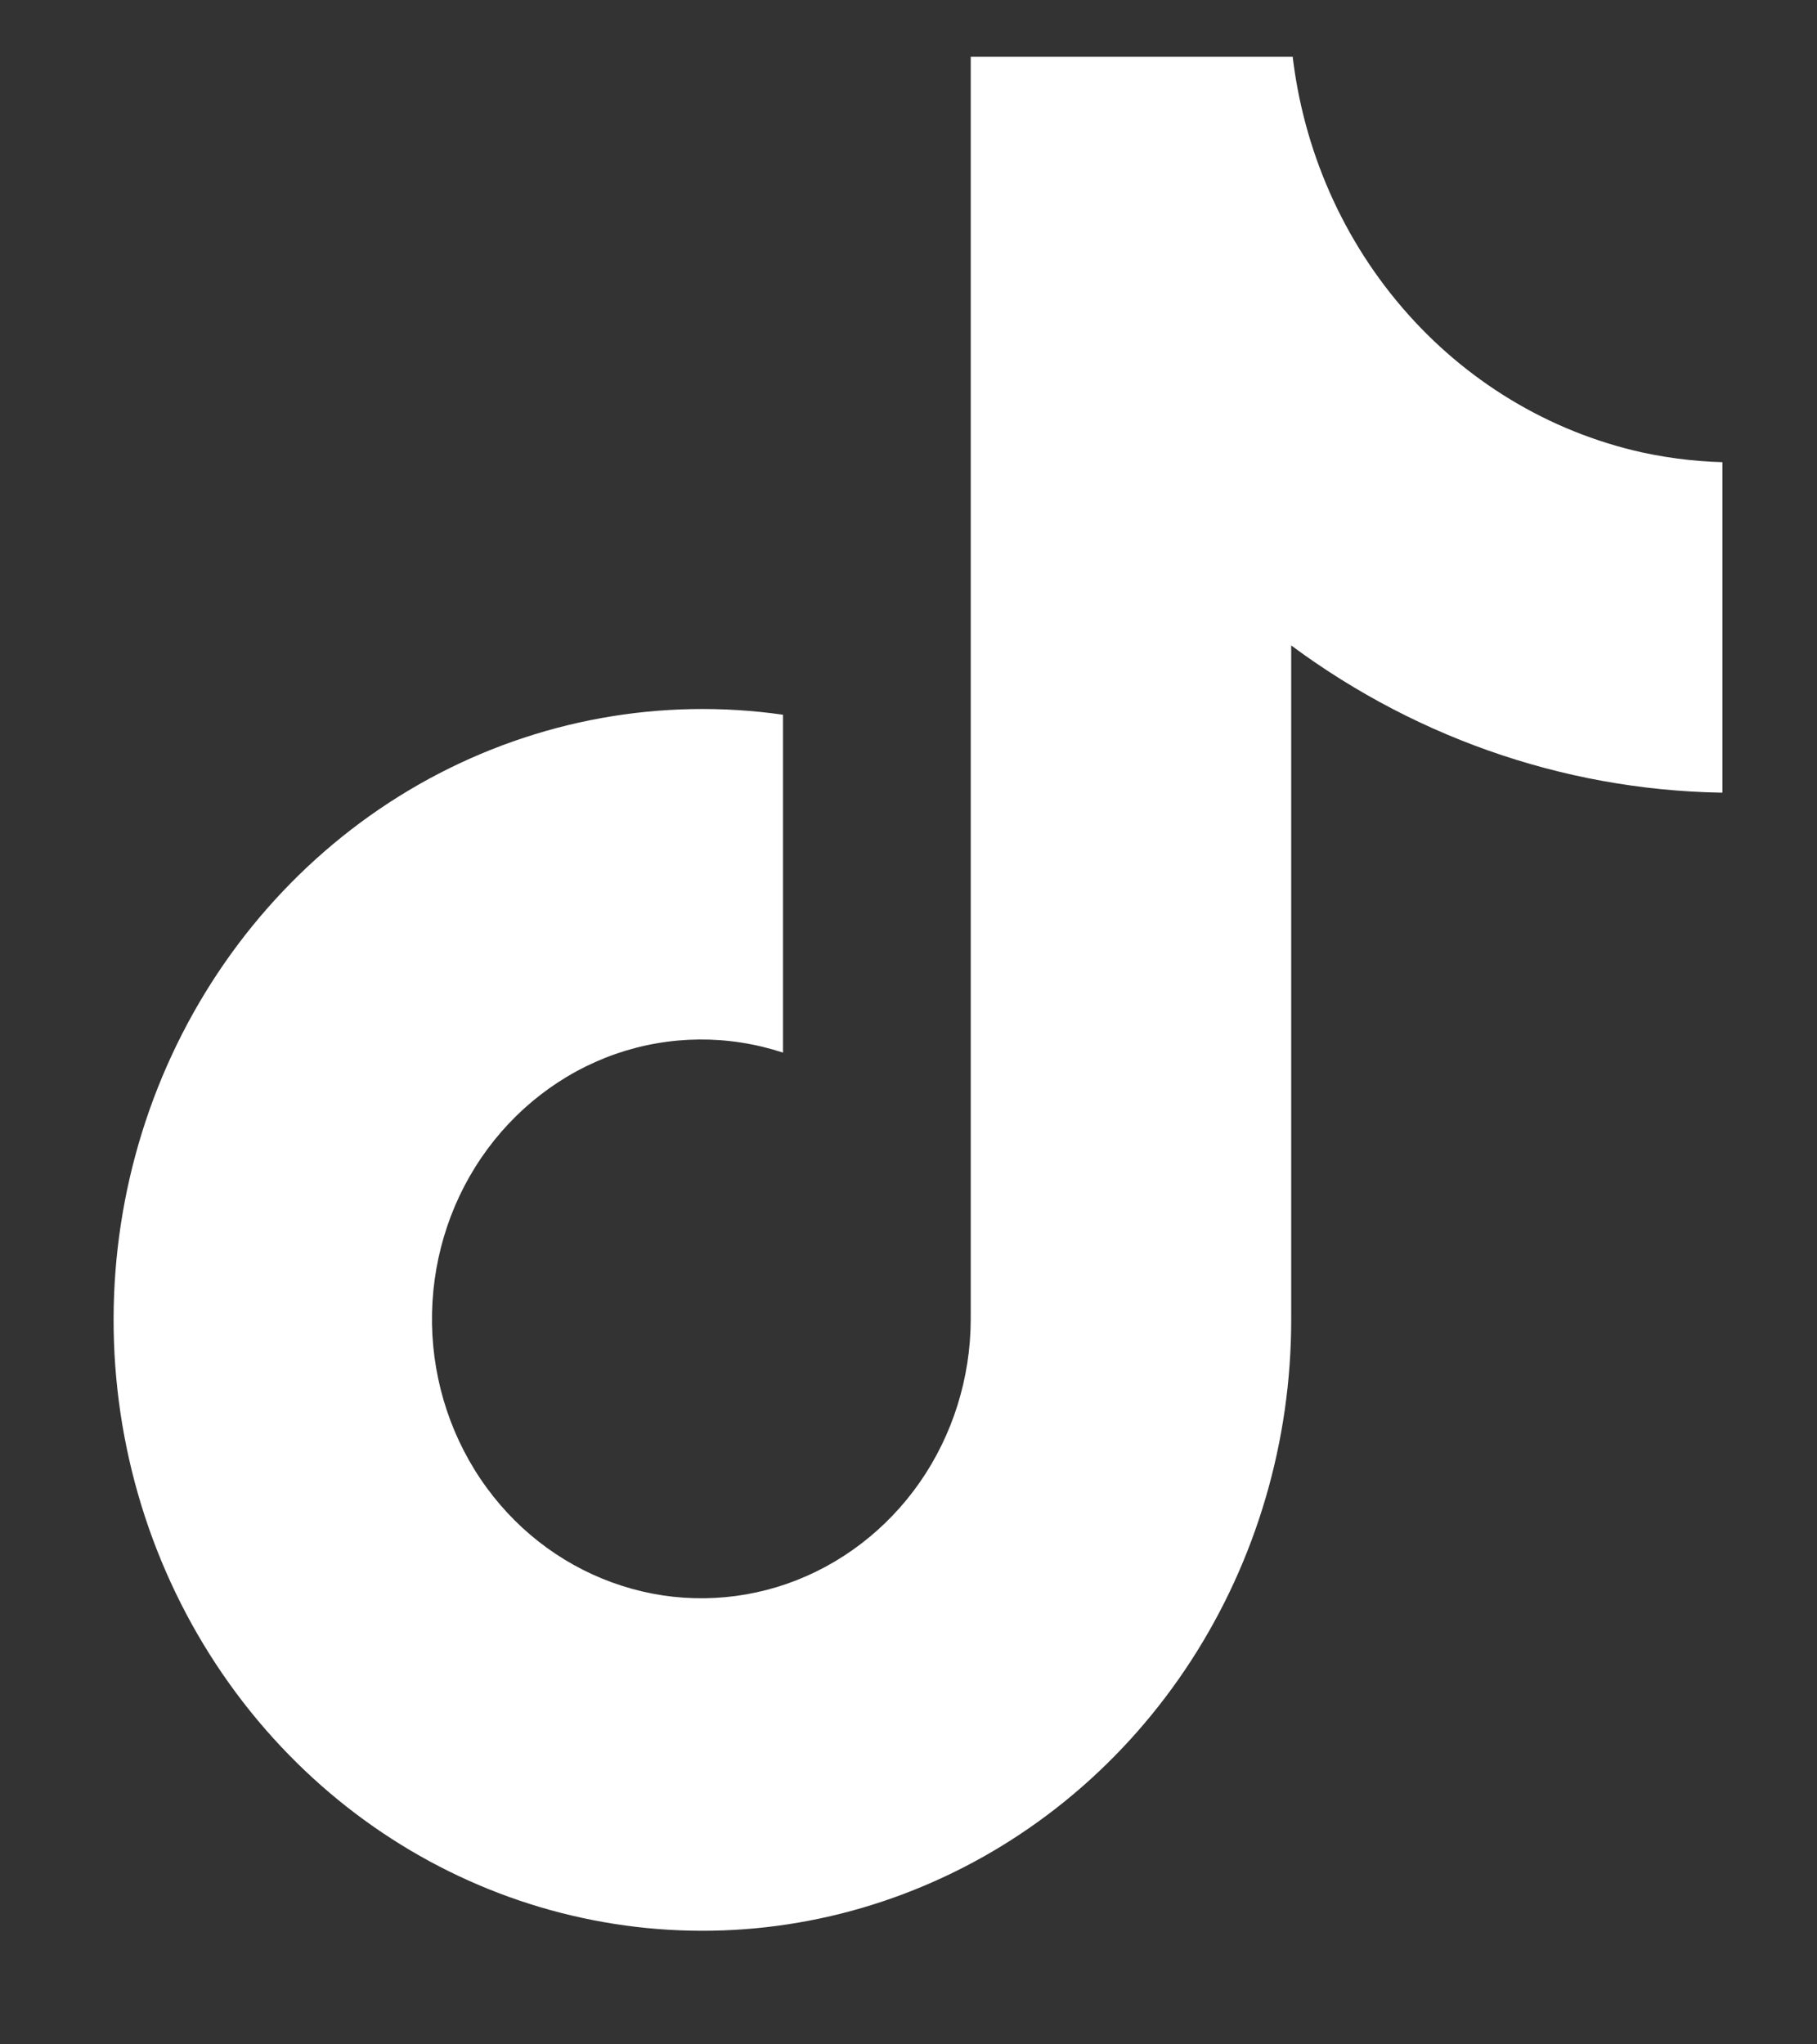 <svg width="16" height="18" viewBox="0 0 16 18" fill="none" xmlns="http://www.w3.org/2000/svg">
<rect x="0" y="0" width="16" height="18" fill="#333333" stroke="none"/>
<g clip-path="url(#clip0_8206_418)">
<path d="M14.458 3.983C13.64 3.801 12.899 3.353 12.344 2.704C11.788 2.055 11.447 1.239 11.37 0.375V0H8.548V11.62C8.546 12.134 8.389 12.635 8.099 13.052C7.808 13.469 7.399 13.781 6.929 13.945C6.459 14.108 5.951 14.115 5.478 13.963C5.004 13.812 4.587 13.511 4.287 13.101C3.982 12.685 3.813 12.178 3.804 11.656C3.796 11.133 3.947 10.621 4.238 10.194C4.529 9.767 4.943 9.447 5.42 9.28C5.898 9.114 6.414 9.11 6.895 9.268V6.293C5.824 6.14 4.734 6.337 3.776 6.858C2.819 7.379 2.043 8.198 1.556 9.199C1.069 10.2 0.896 11.334 1.061 12.443C1.226 13.551 1.721 14.578 2.476 15.38C3.196 16.145 4.12 16.67 5.129 16.887C6.138 17.105 7.187 17.006 8.141 16.602C9.096 16.199 9.913 15.509 10.488 14.622C11.063 13.735 11.37 12.69 11.37 11.62V5.683C12.511 6.529 13.878 6.983 15.28 6.98V4.071C15.004 4.071 14.729 4.042 14.458 3.983Z" fill="white"/>
</g>
<defs>
<clipPath id="clip0_8206_418">
<rect width="15" height="17" fill="white" transform="translate(0.167 0.5)"/>
</clipPath>
</defs>
</svg>
